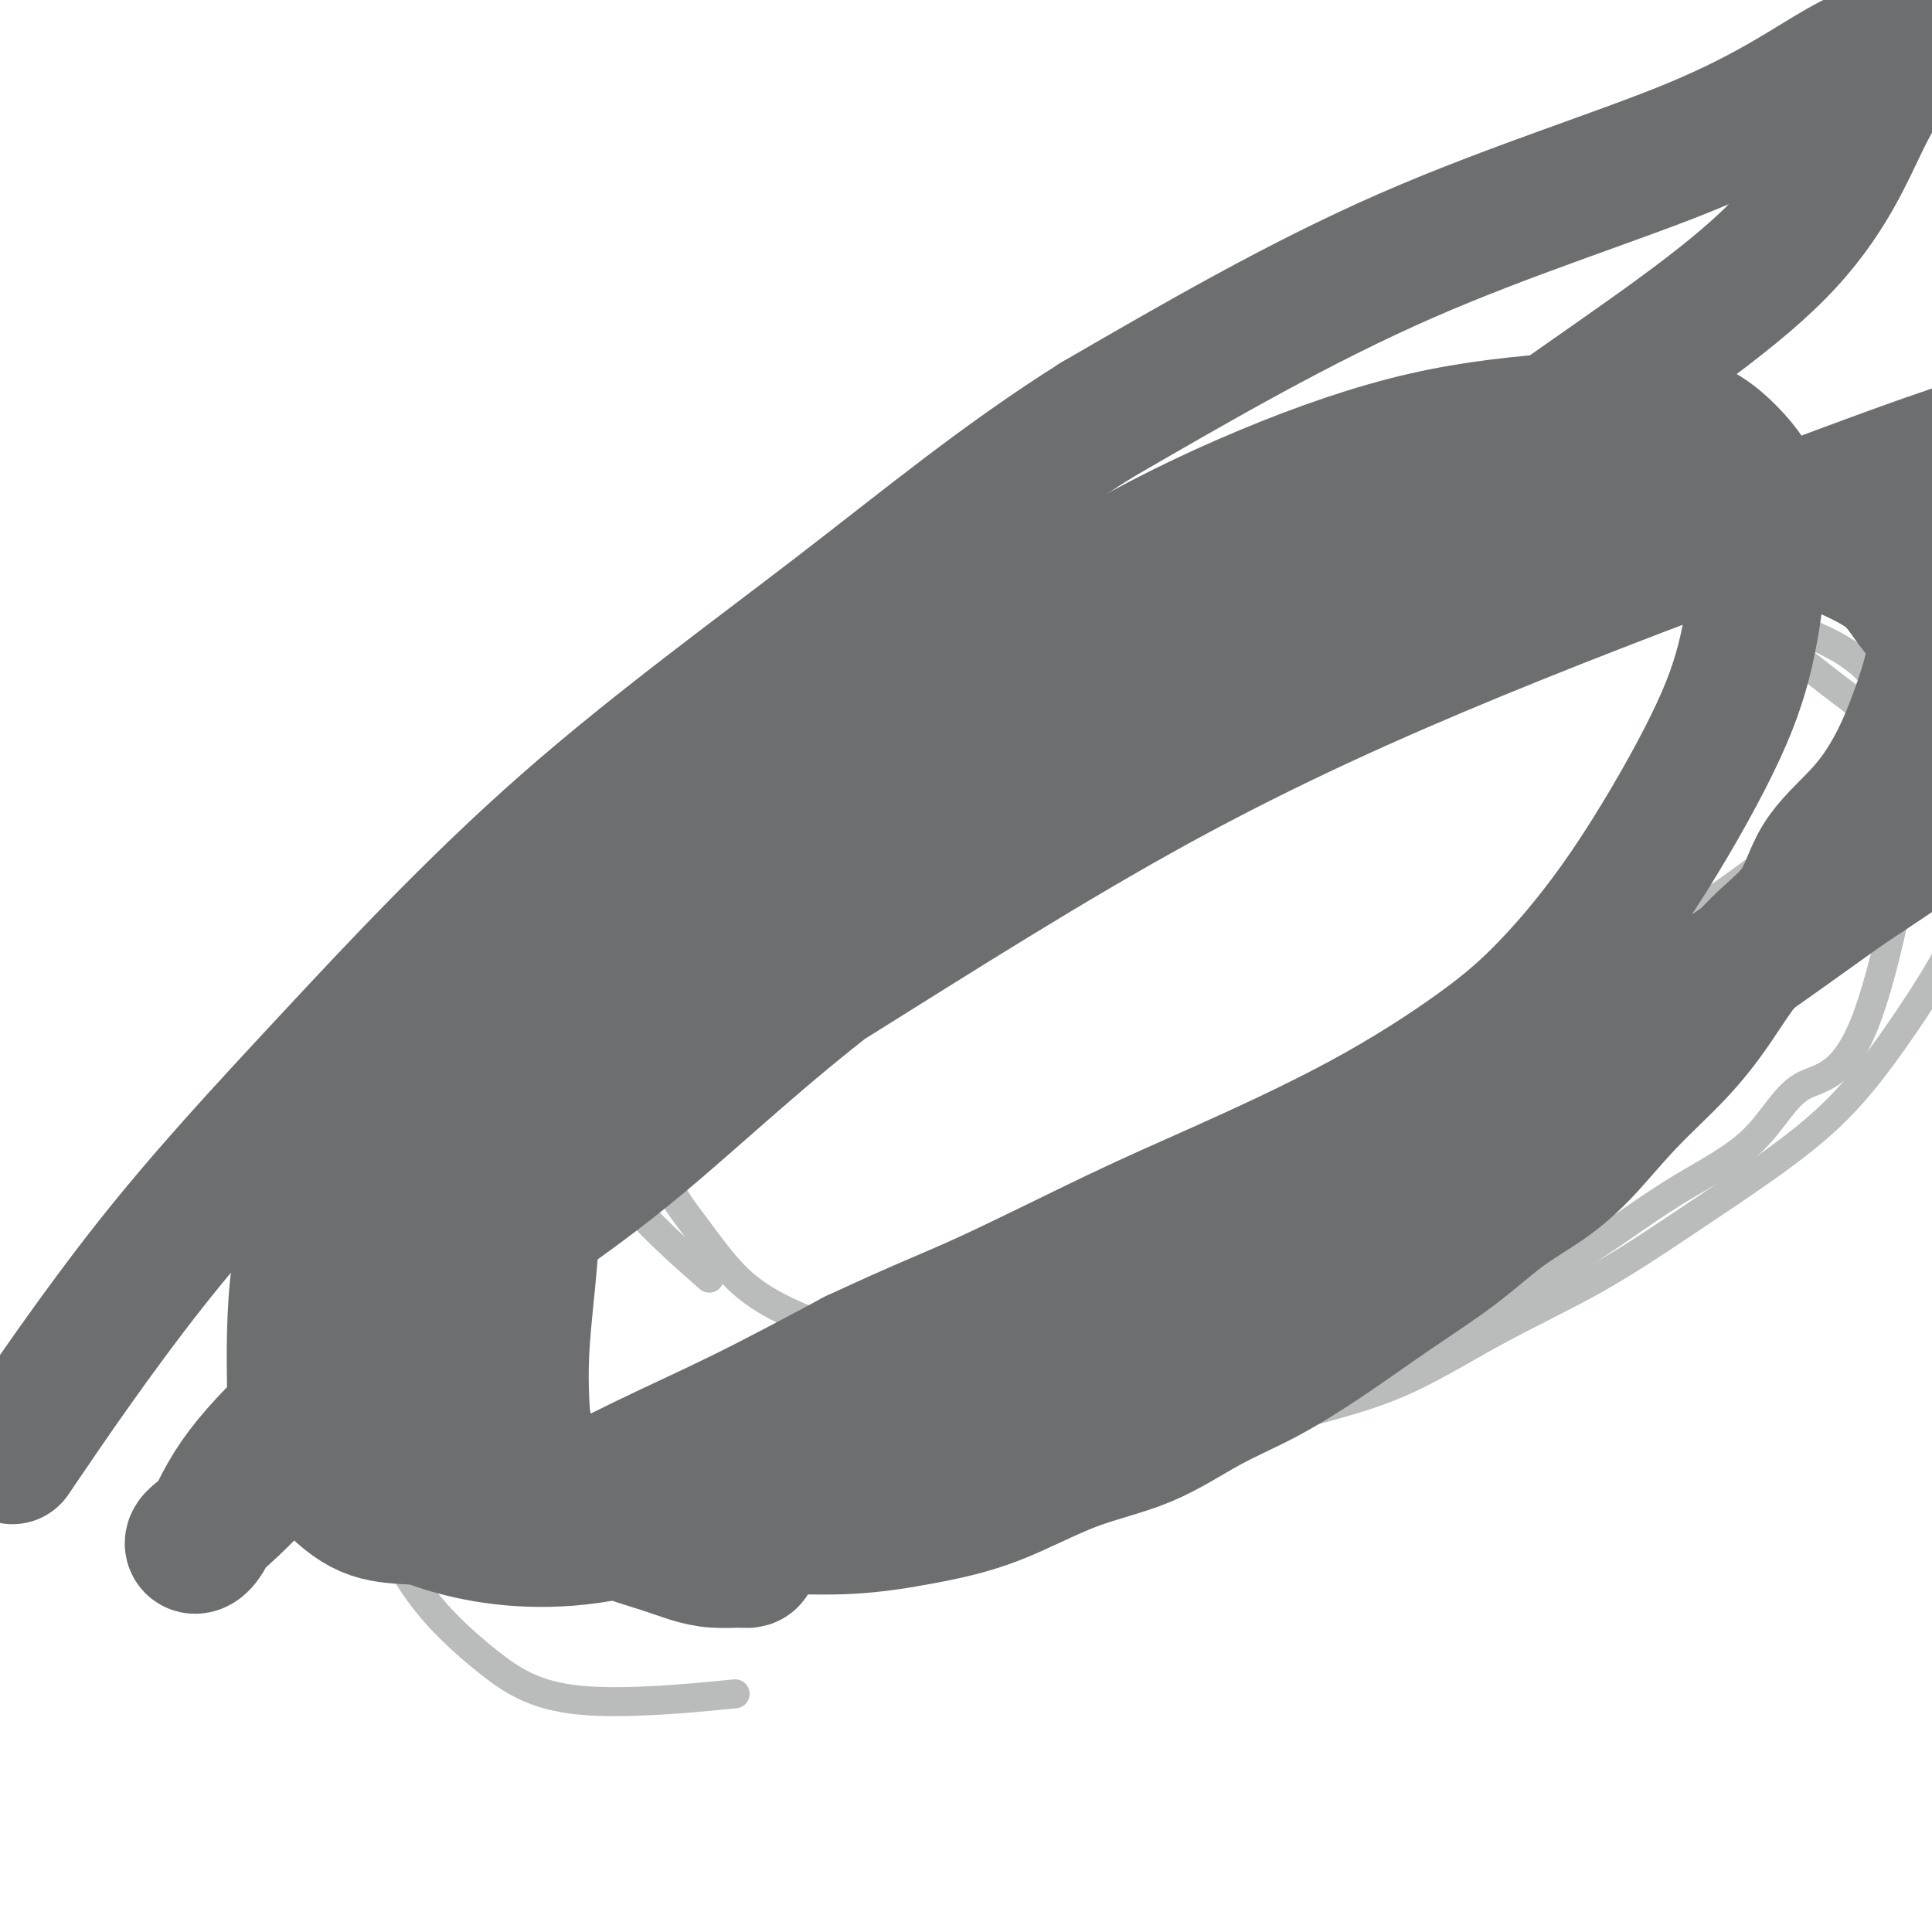 <svg viewBox='0 0 400 400' version='1.1' xmlns='http://www.w3.org/2000/svg' xmlns:xlink='http://www.w3.org/1999/xlink'><g fill='none' stroke='#BABBBB' stroke-width='6' stroke-linecap='round' stroke-linejoin='round'><path d='M248,129c-1.969,-1.696 -3.938,-3.391 -6,-4c-2.062,-0.609 -4.218,-0.131 -6,0c-1.782,0.131 -3.190,-0.086 -11,2c-7.810,2.086 -22.020,6.476 -30,9c-7.980,2.524 -9.729,3.182 -13,5c-3.271,1.818 -8.066,4.798 -12,7c-3.934,2.202 -7.009,3.628 -10,6c-2.991,2.372 -5.899,5.689 -9,8c-3.101,2.311 -6.393,3.615 -9,5c-2.607,1.385 -4.527,2.849 -7,5c-2.473,2.151 -5.498,4.988 -8,8c-2.502,3.012 -4.481,6.200 -7,9c-2.519,2.800 -5.578,5.211 -8,8c-2.422,2.789 -4.207,5.956 -6,9c-1.793,3.044 -3.593,5.965 -5,9c-1.407,3.035 -2.419,6.183 -4,10c-1.581,3.817 -3.731,8.303 -6,13c-2.269,4.697 -4.658,9.607 -6,14c-1.342,4.393 -1.637,8.270 -2,11c-0.363,2.730 -0.793,4.311 -1,6c-0.207,1.689 -0.190,3.484 0,5c0.190,1.516 0.552,2.751 1,4c0.448,1.249 0.980,2.512 2,4c1.020,1.488 2.527,3.203 4,5c1.473,1.797 2.910,3.678 5,5c2.090,1.322 4.832,2.087 7,3c2.168,0.913 3.762,1.975 6,3c2.238,1.025 5.119,2.012 8,3'/><path d='M115,301c4.893,1.857 6.625,2.000 9,2c2.375,0.000 5.393,-0.142 9,0c3.607,0.142 7.803,0.569 12,1c4.197,0.431 8.395,0.866 13,1c4.605,0.134 9.618,-0.035 15,0c5.382,0.035 11.133,0.273 17,0c5.867,-0.273 11.849,-1.055 17,-2c5.151,-0.945 9.470,-2.051 15,-3c5.530,-0.949 12.271,-1.741 18,-3c5.729,-1.259 10.444,-2.986 17,-5c6.556,-2.014 14.952,-4.314 22,-7c7.048,-2.686 12.750,-5.758 19,-9c6.250,-3.242 13.050,-6.653 19,-10c5.950,-3.347 11.050,-6.631 16,-10c4.950,-3.369 9.748,-6.824 15,-10c5.252,-3.176 10.956,-6.073 15,-10c4.044,-3.927 6.426,-8.884 10,-11c3.574,-2.116 8.340,-1.389 13,-13c4.660,-11.611 9.216,-35.559 10,-46c0.784,-10.441 -2.203,-7.376 -4,-8c-1.797,-0.624 -2.403,-4.936 -4,-8c-1.597,-3.064 -4.186,-4.879 -7,-7c-2.814,-2.121 -5.853,-4.549 -9,-7c-3.147,-2.451 -6.400,-4.925 -10,-7c-3.600,-2.075 -7.546,-3.751 -11,-5c-3.454,-1.249 -6.415,-2.071 -10,-3c-3.585,-0.929 -7.792,-1.964 -12,-3'/><path d='M329,118c-4.840,-1.341 -5.942,-1.695 -9,-2c-3.058,-0.305 -8.074,-0.561 -13,-1c-4.926,-0.439 -9.764,-1.062 -16,-1c-6.236,0.062 -13.872,0.808 -21,2c-7.128,1.192 -13.748,2.829 -20,4c-6.252,1.171 -12.135,1.875 -17,3c-4.865,1.125 -8.711,2.670 -13,4c-4.289,1.330 -9.022,2.446 -14,4c-4.978,1.554 -10.201,3.547 -16,6c-5.799,2.453 -12.173,5.365 -18,8c-5.827,2.635 -11.107,4.991 -16,8c-4.893,3.009 -9.401,6.670 -14,10c-4.599,3.330 -9.291,6.329 -14,10c-4.709,3.671 -9.434,8.014 -14,12c-4.566,3.986 -8.973,7.613 -13,12c-4.027,4.387 -7.675,9.532 -11,14c-3.325,4.468 -6.327,8.259 -9,13c-2.673,4.741 -5.016,10.431 -7,15c-1.984,4.569 -3.607,8.018 -5,12c-1.393,3.982 -2.555,8.496 -3,12c-0.445,3.504 -0.173,5.999 0,9c0.173,3.001 0.247,6.510 0,9c-0.247,2.490 -0.816,3.961 0,6c0.816,2.039 3.015,4.647 5,7c1.985,2.353 3.755,4.452 6,7c2.245,2.548 4.965,5.545 8,8c3.035,2.455 6.385,4.368 10,6c3.615,1.632 7.495,2.984 12,4c4.505,1.016 9.636,1.697 15,2c5.364,0.303 10.961,0.230 17,0c6.039,-0.230 12.519,-0.615 19,-1'/><path d='M158,320c9.311,-0.880 14.589,-2.579 21,-4c6.411,-1.421 13.955,-2.562 21,-4c7.045,-1.438 13.591,-3.171 21,-5c7.409,-1.829 15.681,-3.755 23,-6c7.319,-2.245 13.686,-4.811 21,-7c7.314,-2.189 15.574,-4.002 23,-7c7.426,-2.998 14.019,-7.180 21,-11c6.981,-3.820 14.352,-7.278 21,-11c6.648,-3.722 12.573,-7.708 19,-12c6.427,-4.292 13.357,-8.890 19,-13c5.643,-4.110 9.999,-7.731 14,-12c4.001,-4.269 7.646,-9.187 11,-14c3.354,-4.813 6.418,-9.523 9,-14c2.582,-4.477 4.681,-8.723 6,-13c1.319,-4.277 1.858,-8.587 2,-13c0.142,-4.413 -0.112,-8.930 0,-13c0.112,-4.070 0.591,-7.692 0,-12c-0.591,-4.308 -2.251,-9.300 -4,-13c-1.749,-3.700 -3.586,-6.107 -6,-9c-2.414,-2.893 -5.407,-6.270 -9,-9c-3.593,-2.730 -7.788,-4.812 -12,-7c-4.212,-2.188 -8.440,-4.484 -13,-6c-4.560,-1.516 -9.452,-2.254 -15,-3c-5.548,-0.746 -11.752,-1.501 -18,-2c-6.248,-0.499 -12.542,-0.744 -19,-1c-6.458,-0.256 -13.082,-0.525 -21,1c-7.918,1.525 -17.130,4.842 -26,8c-8.870,3.158 -17.398,6.156 -26,10c-8.602,3.844 -17.277,8.535 -25,13c-7.723,4.465 -14.492,8.704 -22,13c-7.508,4.296 -15.754,8.648 -24,13'/><path d='M170,157c-14.113,8.066 -13.896,8.730 -19,12c-5.104,3.270 -15.528,9.145 -23,14c-7.472,4.855 -11.993,8.688 -17,13c-5.007,4.312 -10.500,9.103 -15,14c-4.500,4.897 -8.009,9.902 -11,15c-2.991,5.098 -5.465,10.290 -8,16c-2.535,5.710 -5.129,11.939 -6,18c-0.871,6.061 -0.017,11.955 0,18c0.017,6.045 -0.801,12.242 0,18c0.801,5.758 3.221,11.076 6,17c2.779,5.924 5.916,12.452 10,18c4.084,5.548 9.115,10.116 14,14c4.885,3.884 9.623,7.084 19,8c9.377,0.916 23.393,-0.453 29,-1c5.607,-0.547 2.803,-0.274 0,0'/><path d='M297,140c-3.257,-0.447 -6.514,-0.893 -9,-1c-2.486,-0.107 -4.200,0.127 -8,0c-3.800,-0.127 -9.684,-0.615 -16,1c-6.316,1.615 -13.063,5.333 -21,9c-7.937,3.667 -17.063,7.283 -26,12c-8.937,4.717 -17.684,10.534 -26,16c-8.316,5.466 -16.200,10.581 -23,15c-6.800,4.419 -12.516,8.142 -17,12c-4.484,3.858 -7.736,7.849 -10,11c-2.264,3.151 -3.541,5.461 -4,8c-0.459,2.539 -0.099,5.308 0,9c0.099,3.692 -0.064,8.306 1,12c1.064,3.694 3.356,6.466 6,10c2.644,3.534 5.640,7.829 9,11c3.360,3.171 7.085,5.219 11,7c3.915,1.781 8.020,3.296 13,4c4.980,0.704 10.835,0.598 18,0c7.165,-0.598 15.639,-1.688 24,-4c8.361,-2.312 16.608,-5.846 24,-10c7.392,-4.154 13.930,-8.927 23,-15c9.070,-6.073 20.673,-13.445 29,-19c8.327,-5.555 13.377,-9.292 20,-14c6.623,-4.708 14.819,-10.385 23,-16c8.181,-5.615 16.347,-11.168 23,-16c6.653,-4.832 11.794,-8.945 16,-13c4.206,-4.055 7.479,-8.053 10,-12c2.521,-3.947 4.292,-7.842 4,-11c-0.292,-3.158 -2.646,-5.579 -5,-8'/><path d='M386,138c-2.737,-2.613 -7.081,-5.145 -12,-7c-4.919,-1.855 -10.415,-3.032 -17,-4c-6.585,-0.968 -14.259,-1.727 -24,-2c-9.741,-0.273 -21.550,-0.060 -33,2c-11.450,2.060 -22.540,5.967 -33,10c-10.460,4.033 -20.289,8.190 -30,13c-9.711,4.810 -19.304,10.271 -29,16c-9.696,5.729 -19.493,11.726 -28,18c-8.507,6.274 -15.723,12.824 -22,18c-6.277,5.176 -11.616,8.976 -16,13c-4.384,4.024 -7.813,8.272 -10,12c-2.187,3.728 -3.133,6.938 -4,10c-0.867,3.062 -1.657,5.978 2,11c3.657,5.022 11.759,12.149 15,15c3.241,2.851 1.620,1.425 0,0'/></g>
<g fill='none' stroke='#000000' stroke-width='28' stroke-linecap='round' stroke-linejoin='round'><path d='M281,127c-1.944,-0.108 -3.887,-0.216 -7,0c-3.113,0.216 -7.394,0.754 -12,2c-4.606,1.246 -9.535,3.198 -15,5c-5.465,1.802 -11.464,3.454 -18,6c-6.536,2.546 -13.607,5.986 -21,10c-7.393,4.014 -15.108,8.601 -23,13c-7.892,4.399 -15.961,8.610 -23,13c-7.039,4.390 -13.047,8.960 -18,13c-4.953,4.040 -8.849,7.550 -12,11c-3.151,3.450 -5.556,6.842 -8,10c-2.444,3.158 -4.928,6.084 -7,9c-2.072,2.916 -3.731,5.823 -5,9c-1.269,3.177 -2.149,6.625 -3,10c-0.851,3.375 -1.672,6.679 -2,8c-0.328,1.321 -0.164,0.661 0,0'/></g>
<g fill='none' stroke='#6D6E70' stroke-width='28' stroke-linecap='round' stroke-linejoin='round'><path d='M311,127c-3.096,-2.558 -6.193,-5.117 -9,-6c-2.807,-0.883 -5.326,-0.091 -9,0c-3.674,0.091 -8.503,-0.518 -13,0c-4.497,0.518 -8.660,2.165 -14,4c-5.340,1.835 -11.856,3.859 -19,7c-7.144,3.141 -14.917,7.400 -22,11c-7.083,3.600 -13.476,6.541 -20,10c-6.524,3.459 -13.179,7.437 -20,11c-6.821,3.563 -13.809,6.710 -21,11c-7.191,4.290 -14.586,9.723 -21,14c-6.414,4.277 -11.849,7.400 -17,11c-5.151,3.600 -10.020,7.679 -14,11c-3.980,3.321 -7.071,5.885 -10,9c-2.929,3.115 -5.694,6.780 -8,10c-2.306,3.220 -4.151,5.993 -6,9c-1.849,3.007 -3.700,6.246 -5,9c-1.300,2.754 -2.047,5.022 -3,7c-0.953,1.978 -2.111,3.665 -3,5c-0.889,1.335 -1.508,2.317 -2,3c-0.492,0.683 -0.855,1.067 -1,1c-0.145,-0.067 -0.070,-0.585 0,-1c0.070,-0.415 0.134,-0.727 1,-2c0.866,-1.273 2.533,-3.507 5,-6c2.467,-2.493 5.733,-5.247 9,-8'/><path d='M89,247c4.525,-4.600 8.837,-8.101 13,-12c4.163,-3.899 8.176,-8.194 13,-13c4.824,-4.806 10.457,-10.121 16,-15c5.543,-4.879 10.995,-9.322 17,-14c6.005,-4.678 12.563,-9.589 19,-14c6.437,-4.411 12.752,-8.320 19,-12c6.248,-3.680 12.429,-7.131 18,-10c5.571,-2.869 10.533,-5.156 16,-8c5.467,-2.844 11.438,-6.246 17,-9c5.562,-2.754 10.715,-4.859 16,-7c5.285,-2.141 10.700,-4.317 16,-6c5.300,-1.683 10.484,-2.875 15,-4c4.516,-1.125 8.365,-2.185 12,-3c3.635,-0.815 7.054,-1.384 10,-2c2.946,-0.616 5.417,-1.279 8,-2c2.583,-0.721 5.279,-1.500 7,-2c1.721,-0.500 2.468,-0.722 3,-1c0.532,-0.278 0.851,-0.613 1,-1c0.149,-0.387 0.129,-0.827 0,-1c-0.129,-0.173 -0.368,-0.077 -1,0c-0.632,0.077 -1.657,0.137 -4,0c-2.343,-0.137 -6.004,-0.472 -9,0c-2.996,0.472 -5.325,1.749 -9,3c-3.675,1.251 -8.695,2.476 -14,4c-5.305,1.524 -10.896,3.346 -17,5c-6.104,1.654 -12.720,3.141 -19,5c-6.280,1.859 -12.224,4.089 -18,6c-5.776,1.911 -11.383,3.502 -17,6c-5.617,2.498 -11.243,5.903 -17,9c-5.757,3.097 -11.645,5.885 -17,9c-5.355,3.115 -10.178,6.558 -15,10'/><path d='M168,168c-12.786,7.500 -11.750,9.250 -14,12c-2.250,2.750 -7.787,6.498 -12,10c-4.213,3.502 -7.101,6.756 -10,10c-2.899,3.244 -5.809,6.477 -8,10c-2.191,3.523 -3.662,7.336 -5,11c-1.338,3.664 -2.544,7.179 -4,11c-1.456,3.821 -3.161,7.948 -4,12c-0.839,4.052 -0.812,8.028 -1,12c-0.188,3.972 -0.592,7.938 -1,12c-0.408,4.062 -0.821,8.218 -1,12c-0.179,3.782 -0.124,7.190 0,10c0.124,2.810 0.317,5.021 1,7c0.683,1.979 1.854,3.727 3,6c1.146,2.273 2.266,5.071 4,7c1.734,1.929 4.083,2.990 6,4c1.917,1.010 3.403,1.969 6,3c2.597,1.031 6.307,2.133 9,3c2.693,0.867 4.371,1.498 6,2c1.629,0.502 3.210,0.875 5,1c1.790,0.125 3.790,0.003 5,0c1.210,-0.003 1.629,0.113 2,0c0.371,-0.113 0.693,-0.455 0,-1c-0.693,-0.545 -2.400,-1.293 -4,-2c-1.600,-0.707 -3.093,-1.375 -5,-2c-1.907,-0.625 -4.229,-1.209 -7,-2c-2.771,-0.791 -5.990,-1.789 -9,-3c-3.010,-1.211 -5.810,-2.634 -9,-4c-3.190,-1.366 -6.768,-2.676 -10,-4c-3.232,-1.324 -6.116,-2.662 -9,-4'/><path d='M102,301c-9.574,-4.294 -8.009,-4.028 -9,-5c-0.991,-0.972 -4.538,-3.183 -7,-5c-2.462,-1.817 -3.838,-3.239 -5,-5c-1.162,-1.761 -2.111,-3.862 -3,-6c-0.889,-2.138 -1.719,-4.312 -2,-7c-0.281,-2.688 -0.013,-5.891 0,-9c0.013,-3.109 -0.228,-6.125 0,-10c0.228,-3.875 0.927,-8.611 2,-13c1.073,-4.389 2.522,-8.432 4,-12c1.478,-3.568 2.985,-6.660 4,-9c1.015,-2.340 1.538,-3.928 2,-5c0.462,-1.072 0.863,-1.626 1,-2c0.137,-0.374 0.012,-0.566 0,-1c-0.012,-0.434 0.091,-1.108 0,-1c-0.091,0.108 -0.374,0.998 -1,2c-0.626,1.002 -1.593,2.117 -3,4c-1.407,1.883 -3.252,4.534 -5,7c-1.748,2.466 -3.397,4.747 -5,7c-1.603,2.253 -3.161,4.479 -4,7c-0.839,2.521 -0.961,5.336 -1,8c-0.039,2.664 0.004,5.177 0,8c-0.004,2.823 -0.054,5.958 0,9c0.054,3.042 0.212,5.992 1,9c0.788,3.008 2.205,6.074 4,9c1.795,2.926 3.966,5.711 6,8c2.034,2.289 3.929,4.083 6,6c2.071,1.917 4.318,3.957 7,6c2.682,2.043 5.799,4.088 9,6c3.201,1.912 6.486,3.689 10,5c3.514,1.311 7.257,2.155 11,3'/><path d='M124,315c6.503,2.391 7.762,1.367 11,1c3.238,-0.367 8.455,-0.079 13,0c4.545,0.079 8.417,-0.050 13,0c4.583,0.050 9.875,0.281 15,0c5.125,-0.281 10.081,-1.074 15,-2c4.919,-0.926 9.801,-1.984 15,-4c5.199,-2.016 10.717,-4.990 16,-7c5.283,-2.010 10.332,-3.055 15,-5c4.668,-1.945 8.955,-4.789 13,-7c4.045,-2.211 7.849,-3.787 12,-6c4.151,-2.213 8.649,-5.062 13,-8c4.351,-2.938 8.555,-5.965 13,-9c4.445,-3.035 9.132,-6.079 13,-9c3.868,-2.921 6.916,-5.719 10,-8c3.084,-2.281 6.202,-4.044 9,-6c2.798,-1.956 5.276,-4.106 8,-7c2.724,-2.894 5.695,-6.531 9,-10c3.305,-3.469 6.943,-6.770 10,-10c3.057,-3.230 5.534,-6.388 8,-10c2.466,-3.612 4.921,-7.678 8,-11c3.079,-3.322 6.781,-5.901 9,-9c2.219,-3.099 2.954,-6.718 5,-10c2.046,-3.282 5.402,-6.227 8,-9c2.598,-2.773 4.436,-5.374 6,-8c1.564,-2.626 2.852,-5.278 4,-8c1.148,-2.722 2.156,-5.515 3,-8c0.844,-2.485 1.525,-4.663 2,-7c0.475,-2.337 0.746,-4.833 0,-7c-0.746,-2.167 -2.509,-4.007 -4,-6c-1.491,-1.993 -2.712,-4.141 -5,-6c-2.288,-1.859 -5.644,-3.430 -9,-5'/><path d='M382,114c-2.911,-1.691 -5.690,-3.419 -9,-5c-3.310,-1.581 -7.152,-3.014 -11,-4c-3.848,-0.986 -7.702,-1.524 -12,-2c-4.298,-0.476 -9.039,-0.888 -14,-1c-4.961,-0.112 -10.143,0.078 -15,0c-4.857,-0.078 -9.388,-0.423 -15,0c-5.612,0.423 -12.306,1.613 -18,3c-5.694,1.387 -10.387,2.970 -16,5c-5.613,2.030 -12.145,4.506 -19,7c-6.855,2.494 -14.034,5.006 -21,8c-6.966,2.994 -13.717,6.471 -21,10c-7.283,3.529 -15.096,7.111 -23,11c-7.904,3.889 -15.900,8.087 -24,13c-8.100,4.913 -16.304,10.543 -24,16c-7.696,5.457 -14.883,10.742 -22,16c-7.117,5.258 -14.162,10.490 -20,16c-5.838,5.510 -10.468,11.298 -15,17c-4.532,5.702 -8.966,11.316 -12,16c-3.034,4.684 -4.669,8.437 -6,12c-1.331,3.563 -2.358,6.936 -3,11c-0.642,4.064 -0.898,8.819 -1,13c-0.102,4.181 -0.049,7.789 0,11c0.049,3.211 0.093,6.025 1,9c0.907,2.975 2.678,6.113 5,9c2.322,2.887 5.195,5.525 8,7c2.805,1.475 5.544,1.786 9,2c3.456,0.214 7.631,0.331 13,0c5.369,-0.331 11.934,-1.109 18,-3c6.066,-1.891 11.633,-4.894 18,-8c6.367,-3.106 13.533,-6.316 21,-10c7.467,-3.684 15.233,-7.842 23,-12'/><path d='M177,281c14.324,-6.686 19.134,-8.402 27,-12c7.866,-3.598 18.788,-9.079 27,-13c8.212,-3.921 13.713,-6.283 22,-10c8.287,-3.717 19.358,-8.790 29,-14c9.642,-5.210 17.853,-10.559 24,-15c6.147,-4.441 10.228,-7.976 15,-13c4.772,-5.024 10.235,-11.537 16,-20c5.765,-8.463 11.831,-18.876 16,-27c4.169,-8.124 6.440,-13.961 8,-20c1.560,-6.039 2.407,-12.282 3,-18c0.593,-5.718 0.932,-10.912 0,-15c-0.932,-4.088 -3.133,-7.070 -6,-10c-2.867,-2.930 -6.399,-5.807 -12,-7c-5.601,-1.193 -13.270,-0.701 -22,0c-8.730,0.701 -18.520,1.610 -29,4c-10.480,2.390 -21.650,6.261 -33,11c-11.350,4.739 -22.878,10.347 -34,17c-11.122,6.653 -21.836,14.352 -33,23c-11.164,8.648 -22.778,18.244 -35,29c-12.222,10.756 -25.051,22.671 -36,34c-10.949,11.329 -20.016,22.073 -27,33c-6.984,10.927 -11.884,22.036 -15,31c-3.116,8.964 -4.447,15.782 -5,22c-0.553,6.218 -0.326,11.835 2,16c2.326,4.165 6.751,6.879 14,9c7.249,2.121 17.321,3.651 29,2c11.679,-1.651 24.964,-6.481 42,-13c17.036,-6.519 37.824,-14.727 57,-24c19.176,-9.273 36.740,-19.612 55,-30c18.260,-10.388 37.217,-20.825 55,-32c17.783,-11.175 34.391,-23.087 51,-35'/><path d='M382,184c25.406,-16.705 35.920,-24.968 45,-34c9.080,-9.032 16.726,-18.833 21,-27c4.274,-8.167 5.176,-14.700 6,-20c0.824,-5.300 1.569,-9.367 -1,-12c-2.569,-2.633 -8.451,-3.831 -15,-4c-6.549,-0.169 -13.764,0.693 -25,4c-11.236,3.307 -26.493,9.061 -45,16c-18.507,6.939 -40.263,15.064 -62,24c-21.737,8.936 -43.456,18.683 -66,31c-22.544,12.317 -45.913,27.204 -68,41c-22.087,13.796 -42.891,26.500 -60,41c-17.109,14.500 -30.521,30.797 -41,43c-10.479,12.203 -18.024,20.312 -23,25c-4.976,4.688 -7.384,5.954 -8,7c-0.616,1.046 0.560,1.873 2,0c1.440,-1.873 3.144,-6.447 6,-11c2.856,-4.553 6.865,-9.085 14,-16c7.135,-6.915 17.396,-16.214 29,-25c11.604,-8.786 24.550,-17.059 37,-27c12.450,-9.941 24.405,-21.550 40,-34c15.595,-12.450 34.831,-25.742 52,-39c17.169,-13.258 32.270,-26.484 49,-40c16.730,-13.516 35.087,-27.323 53,-40c17.913,-12.677 35.381,-24.223 46,-35c10.619,-10.777 14.388,-20.784 18,-28c3.612,-7.216 7.068,-11.640 9,-14c1.932,-2.360 2.341,-2.657 0,-2c-2.341,0.657 -7.432,2.269 -14,6c-6.568,3.731 -14.615,9.581 -30,16c-15.385,6.419 -38.110,13.405 -60,23c-21.890,9.595 -42.945,21.797 -64,34'/><path d='M227,87c-19.111,12.017 -34.890,25.061 -53,39c-18.110,13.939 -38.552,28.774 -57,45c-18.448,16.226 -34.904,33.844 -49,49c-14.096,15.156 -25.834,27.850 -37,42c-11.166,14.150 -21.762,29.757 -26,36c-4.238,6.243 -2.119,3.121 0,0'/></g>
</svg>